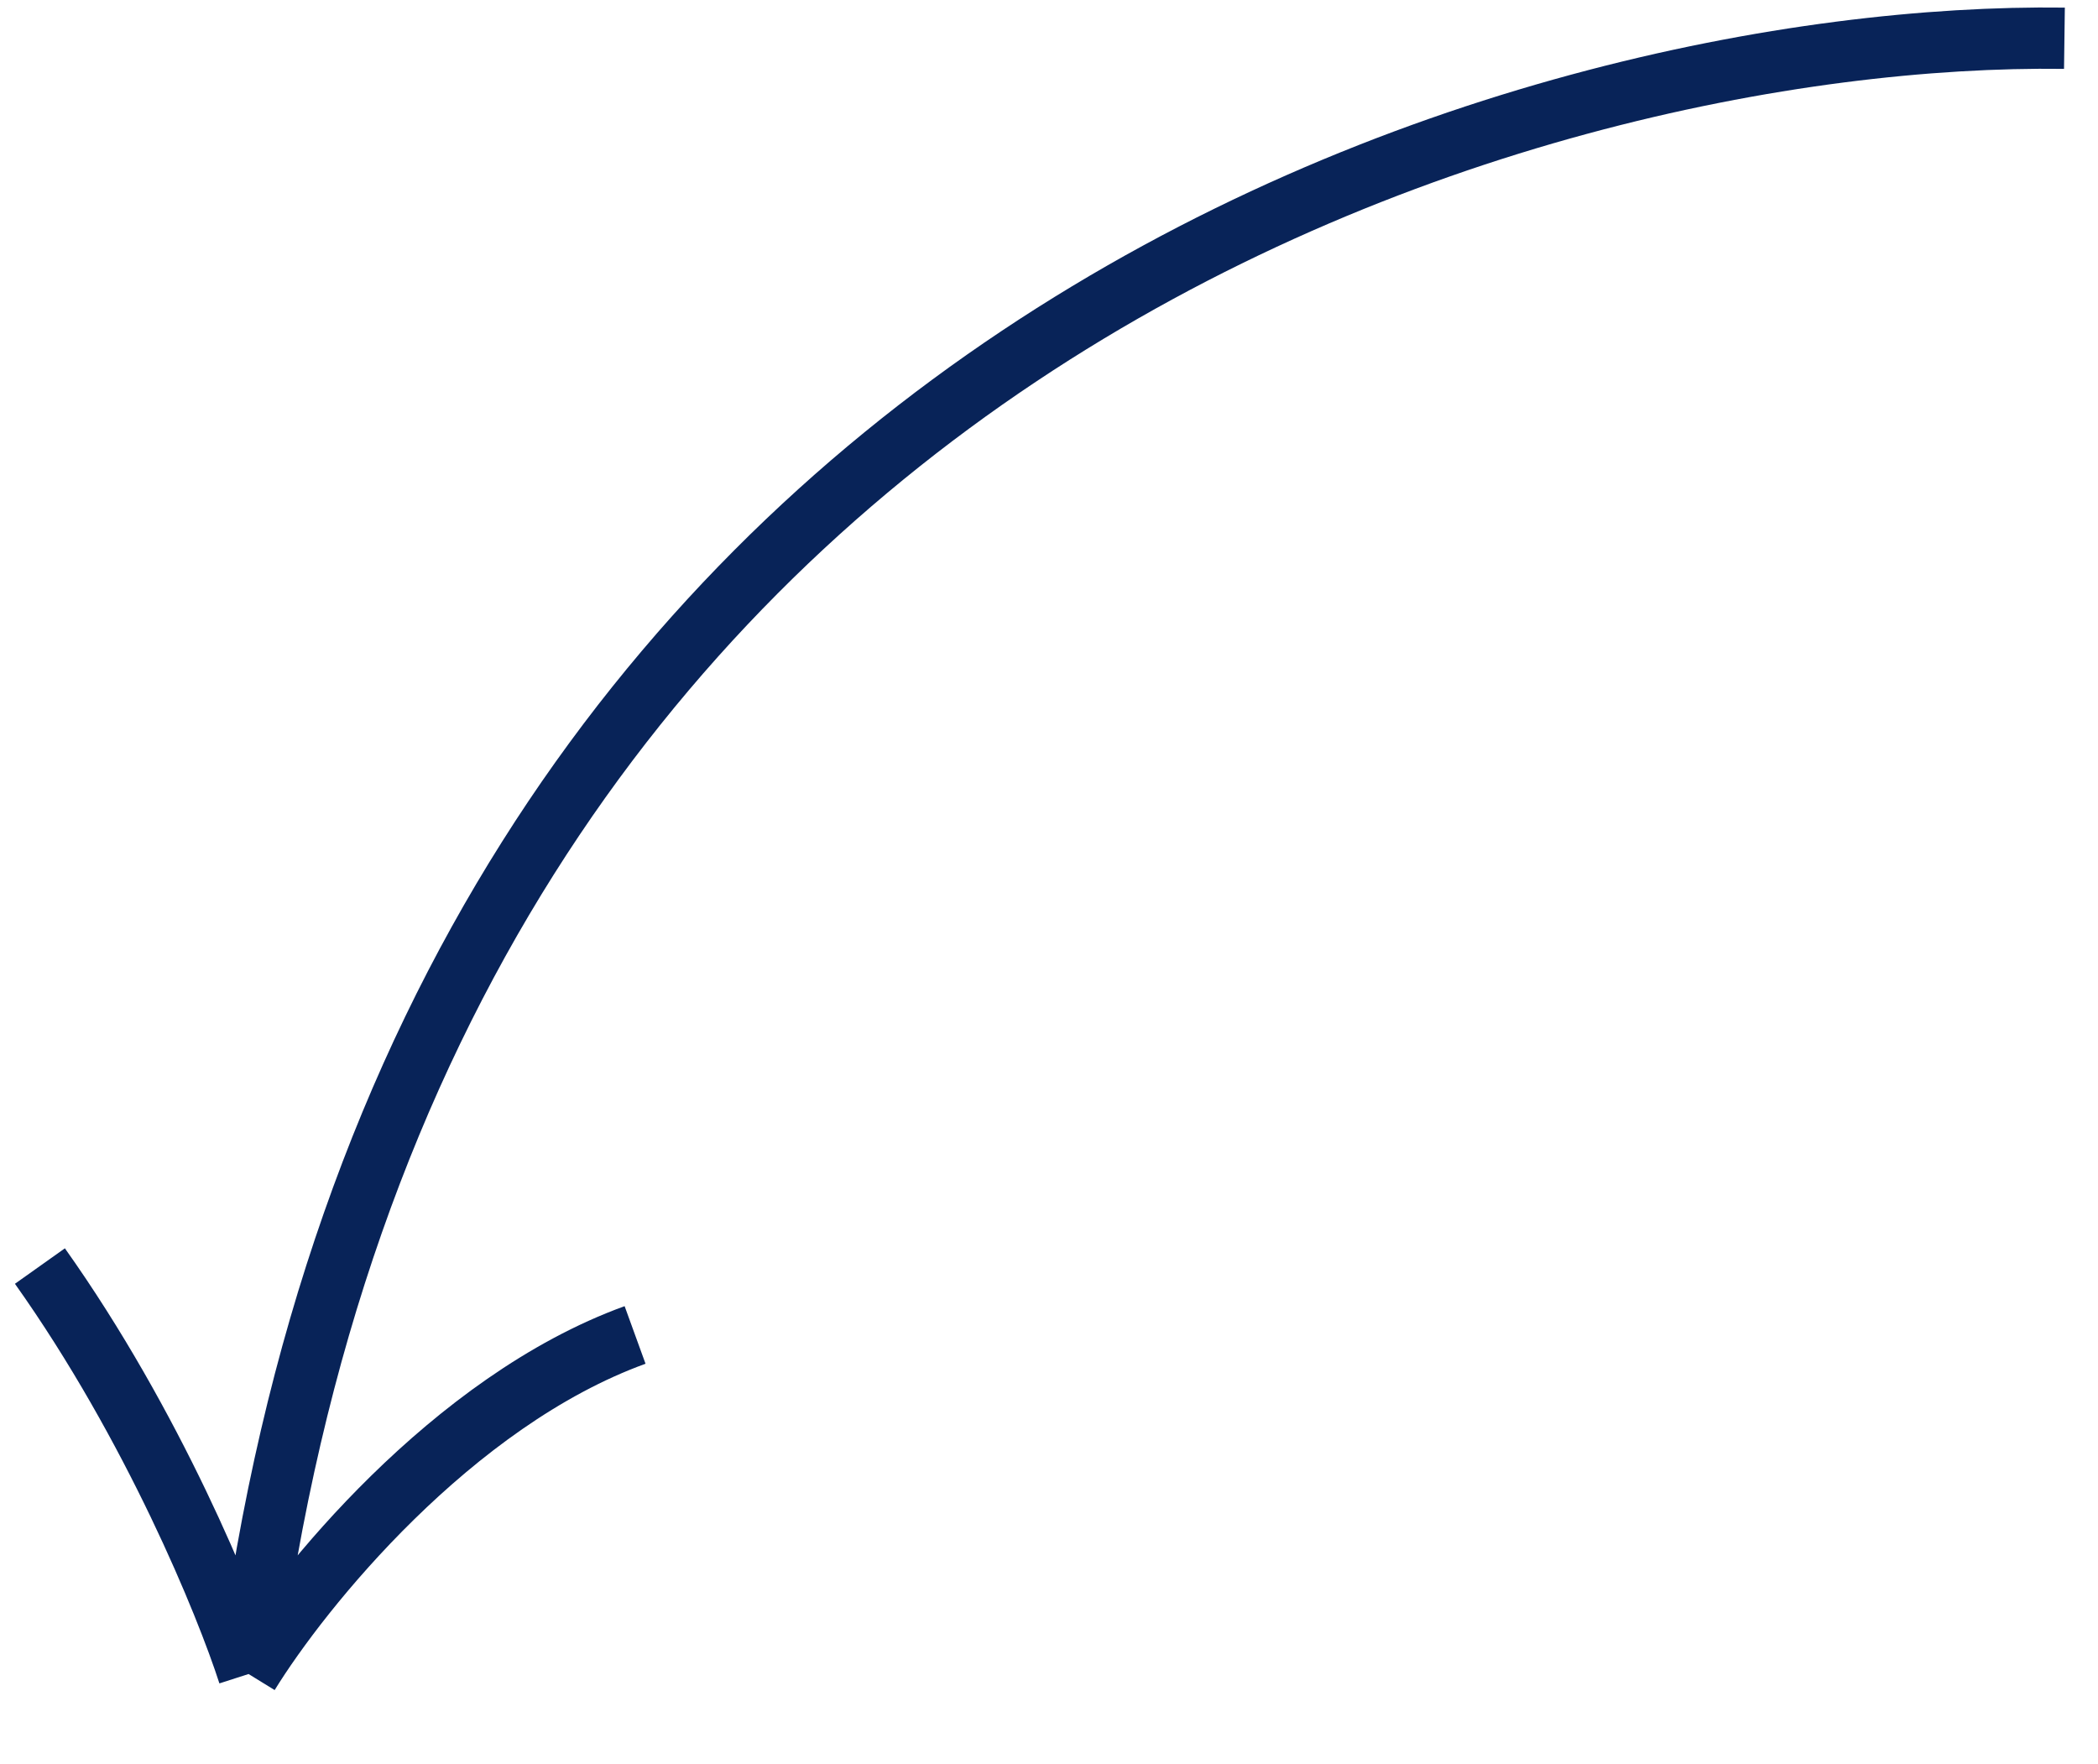 <?xml version="1.0" encoding="UTF-8"?> <svg xmlns="http://www.w3.org/2000/svg" width="44" height="37" viewBox="0 0 44 37" fill="none"> <path d="M43.296 0.802C32.07 0.653 8.737 7.305 5.213 35.108M5.213 35.108C6.314 33.319 9.477 29.392 13.319 27.997M5.213 35.108C4.743 33.648 3.21 29.893 0.837 26.552" stroke="#082358" stroke-width="1.285"></path> </svg> 